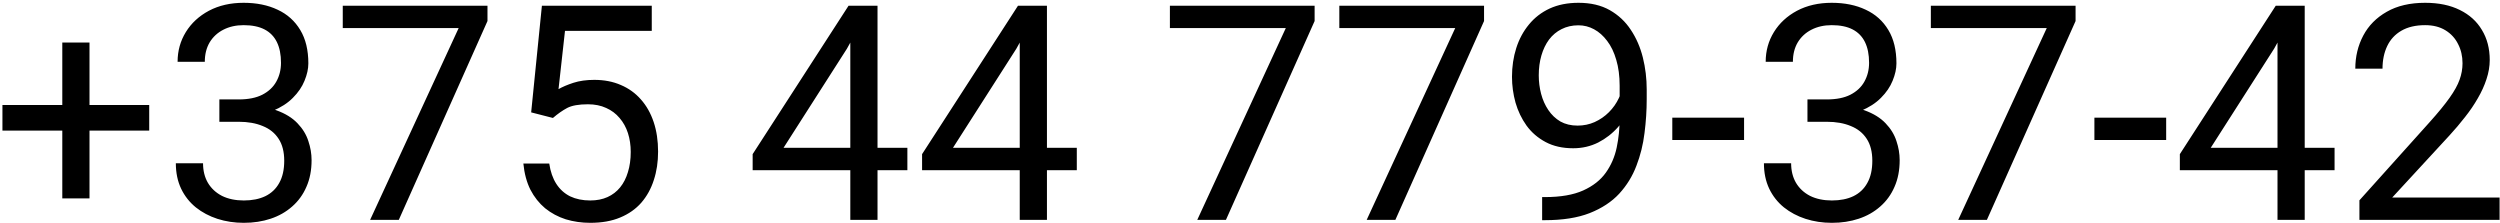 <?xml version="1.0" encoding="UTF-8"?> <svg xmlns="http://www.w3.org/2000/svg" width="830" height="74" viewBox="0 0 830 74" fill="none"><path d="M49.539 34.865V43.361H0.809V34.865H49.539ZM29.715 14.113V65.871H20.682V14.113H29.715ZM72.83 33.01H79.275C82.433 33.01 85.037 32.489 87.088 31.447C89.171 30.373 90.717 28.924 91.727 27.102C92.768 25.246 93.289 23.163 93.289 20.852C93.289 18.117 92.833 15.822 91.922 13.967C91.01 12.111 89.643 10.712 87.82 9.768C85.997 8.824 83.686 8.352 80.887 8.352C78.348 8.352 76.102 8.856 74.148 9.865C72.228 10.842 70.714 12.242 69.607 14.065C68.533 15.887 67.996 18.036 67.996 20.51H58.963C58.963 16.896 59.874 13.609 61.697 10.646C63.52 7.684 66.076 5.324 69.363 3.566C72.684 1.809 76.525 0.93 80.887 0.93C85.184 0.93 88.943 1.695 92.166 3.225C95.389 4.722 97.895 6.968 99.686 9.963C101.476 12.925 102.371 16.62 102.371 21.047C102.371 22.837 101.948 24.758 101.102 26.809C100.288 28.827 99.002 30.715 97.244 32.473C95.519 34.23 93.273 35.679 90.506 36.818C87.739 37.925 84.419 38.478 80.545 38.478H72.83V33.01ZM72.83 40.432V35.012H80.545C85.07 35.012 88.813 35.549 91.775 36.623C94.738 37.697 97.065 39.13 98.758 40.92C100.483 42.71 101.688 44.68 102.371 46.828C103.087 48.944 103.445 51.06 103.445 53.176C103.445 56.496 102.876 59.442 101.736 62.014C100.63 64.585 99.051 66.766 97 68.557C94.982 70.347 92.606 71.698 89.871 72.609C87.137 73.521 84.158 73.977 80.936 73.977C77.843 73.977 74.93 73.537 72.195 72.658C69.493 71.779 67.101 70.51 65.018 68.85C62.934 67.157 61.307 65.09 60.135 62.648C58.963 60.175 58.377 57.359 58.377 54.201H67.41C67.41 56.675 67.947 58.84 69.022 60.695C70.128 62.551 71.691 63.999 73.709 65.041C75.76 66.05 78.169 66.555 80.936 66.555C83.703 66.555 86.079 66.083 88.064 65.139C90.083 64.162 91.629 62.697 92.703 60.744C93.81 58.791 94.363 56.333 94.363 53.371C94.363 50.409 93.745 47.984 92.508 46.096C91.271 44.175 89.513 42.759 87.234 41.848C84.988 40.904 82.335 40.432 79.275 40.432H72.83ZM161.844 1.906V6.984L132.4 73H122.879L152.273 9.328H113.797V1.906H161.844ZM183.572 39.162L176.346 37.307L179.91 1.906H216.385V10.256H187.576L185.428 29.592C186.73 28.843 188.374 28.143 190.359 27.492C192.378 26.841 194.689 26.516 197.293 26.516C200.581 26.516 203.527 27.085 206.131 28.225C208.735 29.331 210.949 30.926 212.771 33.01C214.627 35.093 216.043 37.6 217.02 40.529C217.996 43.459 218.484 46.73 218.484 50.344C218.484 53.762 218.012 56.903 217.068 59.768C216.157 62.632 214.773 65.139 212.918 67.287C211.062 69.403 208.719 71.047 205.887 72.219C203.087 73.391 199.783 73.977 195.975 73.977C193.11 73.977 190.392 73.586 187.82 72.805C185.281 71.991 183.003 70.77 180.984 69.143C178.999 67.482 177.371 65.432 176.102 62.99C174.865 60.516 174.083 57.619 173.758 54.299H182.352C182.742 56.968 183.523 59.214 184.695 61.037C185.867 62.86 187.397 64.243 189.285 65.188C191.206 66.099 193.436 66.555 195.975 66.555C198.123 66.555 200.027 66.18 201.688 65.432C203.348 64.683 204.747 63.609 205.887 62.209C207.026 60.809 207.889 59.117 208.475 57.131C209.093 55.145 209.402 52.915 209.402 50.441C209.402 48.195 209.093 46.112 208.475 44.191C207.856 42.271 206.928 40.594 205.691 39.162C204.487 37.73 203.006 36.623 201.248 35.842C199.49 35.028 197.472 34.621 195.193 34.621C192.166 34.621 189.871 35.028 188.309 35.842C186.779 36.656 185.2 37.762 183.572 39.162ZM301.248 49.074V56.496H249.881V51.174L281.717 1.906H289.09L281.18 16.164L260.135 49.074H301.248ZM291.336 1.906V73H282.303V1.906H291.336ZM357.498 49.074V56.496H306.131V51.174L337.967 1.906H345.34L337.43 16.164L316.385 49.074H357.498ZM347.586 1.906V73H338.553V1.906H347.586ZM436.453 1.906V6.984L407.01 73H397.488L426.883 9.328H388.406V1.906H436.453ZM492.703 1.906V6.984L463.26 73H453.738L483.133 9.328H444.656V1.906H492.703ZM511.99 65.432H512.918C518.126 65.432 522.358 64.699 525.613 63.234C528.868 61.77 531.375 59.8 533.133 57.326C534.891 54.852 536.095 52.069 536.746 48.977C537.397 45.852 537.723 42.645 537.723 39.357V28.469C537.723 25.246 537.348 22.381 536.6 19.875C535.883 17.369 534.874 15.269 533.572 13.576C532.303 11.883 530.854 10.598 529.227 9.719C527.599 8.84 525.874 8.4 524.051 8.4C521.967 8.4 520.096 8.824 518.436 9.67C516.808 10.484 515.424 11.639 514.285 13.137C513.178 14.634 512.332 16.392 511.746 18.41C511.16 20.428 510.867 22.626 510.867 25.002C510.867 27.118 511.128 29.169 511.648 31.154C512.169 33.14 512.967 34.93 514.041 36.525C515.115 38.12 516.45 39.39 518.045 40.334C519.673 41.245 521.577 41.701 523.758 41.701C525.776 41.701 527.664 41.31 529.422 40.529C531.212 39.715 532.791 38.625 534.158 37.258C535.558 35.858 536.665 34.279 537.479 32.522C538.325 30.764 538.813 28.924 538.943 27.004H543.24C543.24 29.706 542.703 32.375 541.629 35.012C540.587 37.616 539.122 39.992 537.234 42.141C535.346 44.289 533.133 46.014 530.594 47.316C528.055 48.586 525.288 49.221 522.293 49.221C518.777 49.221 515.734 48.537 513.162 47.17C510.59 45.803 508.475 43.98 506.814 41.701C505.187 39.422 503.966 36.883 503.152 34.084C502.371 31.252 501.98 28.387 501.98 25.49C501.98 22.105 502.452 18.931 503.396 15.969C504.34 13.007 505.74 10.402 507.596 8.156C509.451 5.878 511.746 4.104 514.48 2.834C517.247 1.564 520.438 0.93 524.051 0.93C528.12 0.93 531.587 1.743 534.451 3.371C537.316 4.999 539.643 7.18 541.434 9.914C543.257 12.648 544.591 15.725 545.438 19.143C546.284 22.561 546.707 26.076 546.707 29.689V32.961C546.707 36.639 546.463 40.383 545.975 44.191C545.519 47.967 544.624 51.581 543.289 55.031C541.987 58.482 540.083 61.574 537.576 64.309C535.07 67.01 531.798 69.159 527.762 70.754C523.758 72.316 518.81 73.098 512.918 73.098H511.99V65.432ZM579.031 39.065V46.486H555.203V39.065H579.031ZM600.076 33.01H606.521C609.679 33.01 612.283 32.489 614.334 31.447C616.417 30.373 617.964 28.924 618.973 27.102C620.014 25.246 620.535 23.163 620.535 20.852C620.535 18.117 620.079 15.822 619.168 13.967C618.257 12.111 616.889 10.712 615.066 9.768C613.243 8.824 610.932 8.352 608.133 8.352C605.594 8.352 603.348 8.856 601.395 9.865C599.474 10.842 597.96 12.242 596.854 14.065C595.779 15.887 595.242 18.036 595.242 20.51H586.209C586.209 16.896 587.12 13.609 588.943 10.646C590.766 7.684 593.322 5.324 596.609 3.566C599.93 1.809 603.771 0.93 608.133 0.93C612.43 0.93 616.189 1.695 619.412 3.225C622.635 4.722 625.141 6.968 626.932 9.963C628.722 12.925 629.617 16.62 629.617 21.047C629.617 22.837 629.194 24.758 628.348 26.809C627.534 28.827 626.248 30.715 624.49 32.473C622.765 34.23 620.519 35.679 617.752 36.818C614.985 37.925 611.665 38.478 607.791 38.478H600.076V33.01ZM600.076 40.432V35.012H607.791C612.316 35.012 616.059 35.549 619.021 36.623C621.984 37.697 624.311 39.13 626.004 40.92C627.729 42.71 628.934 44.68 629.617 46.828C630.333 48.944 630.691 51.06 630.691 53.176C630.691 56.496 630.122 59.442 628.982 62.014C627.876 64.585 626.297 66.766 624.246 68.557C622.228 70.347 619.852 71.698 617.117 72.609C614.383 73.521 611.404 73.977 608.182 73.977C605.089 73.977 602.176 73.537 599.441 72.658C596.74 71.779 594.347 70.51 592.264 68.85C590.18 67.157 588.553 65.09 587.381 62.648C586.209 60.175 585.623 57.359 585.623 54.201H594.656C594.656 56.675 595.193 58.84 596.268 60.695C597.374 62.551 598.937 63.999 600.955 65.041C603.006 66.05 605.415 66.555 608.182 66.555C610.949 66.555 613.325 66.083 615.311 65.139C617.329 64.162 618.875 62.697 619.949 60.744C621.056 58.791 621.609 56.333 621.609 53.371C621.609 50.409 620.991 47.984 619.754 46.096C618.517 44.175 616.759 42.759 614.48 41.848C612.234 40.904 609.581 40.432 606.521 40.432H600.076ZM689.09 1.906V6.984L659.646 73H650.125L679.52 9.328H641.043V1.906H689.09ZM719.168 39.065V46.486H695.34V39.065H719.168ZM775.076 49.074V56.496H723.709V51.174L755.545 1.906H762.918L755.008 16.164L733.963 49.074H775.076ZM765.164 1.906V73H756.131V1.906H765.164ZM829.861 65.578V73H783.328V66.506L806.619 40.578C809.484 37.388 811.697 34.686 813.26 32.473C814.855 30.227 815.962 28.225 816.58 26.467C817.231 24.676 817.557 22.854 817.557 20.998C817.557 18.654 817.068 16.538 816.092 14.65C815.148 12.73 813.748 11.2 811.893 10.06C810.037 8.921 807.791 8.352 805.154 8.352C801.997 8.352 799.36 8.97 797.244 10.207C795.161 11.412 793.598 13.104 792.557 15.285C791.515 17.466 790.994 19.973 790.994 22.805H781.961C781.961 18.801 782.84 15.139 784.598 11.818C786.355 8.498 788.96 5.861 792.41 3.908C795.861 1.923 800.109 0.93 805.154 0.93C809.646 0.93 813.488 1.727 816.678 3.322C819.868 4.885 822.309 7.098 824.002 9.963C825.727 12.795 826.59 16.115 826.59 19.924C826.59 22.007 826.232 24.123 825.516 26.271C824.832 28.387 823.872 30.503 822.635 32.619C821.43 34.735 820.014 36.818 818.387 38.869C816.792 40.92 815.083 42.938 813.26 44.924L794.217 65.578H829.861Z" fill="black"></path></svg> 